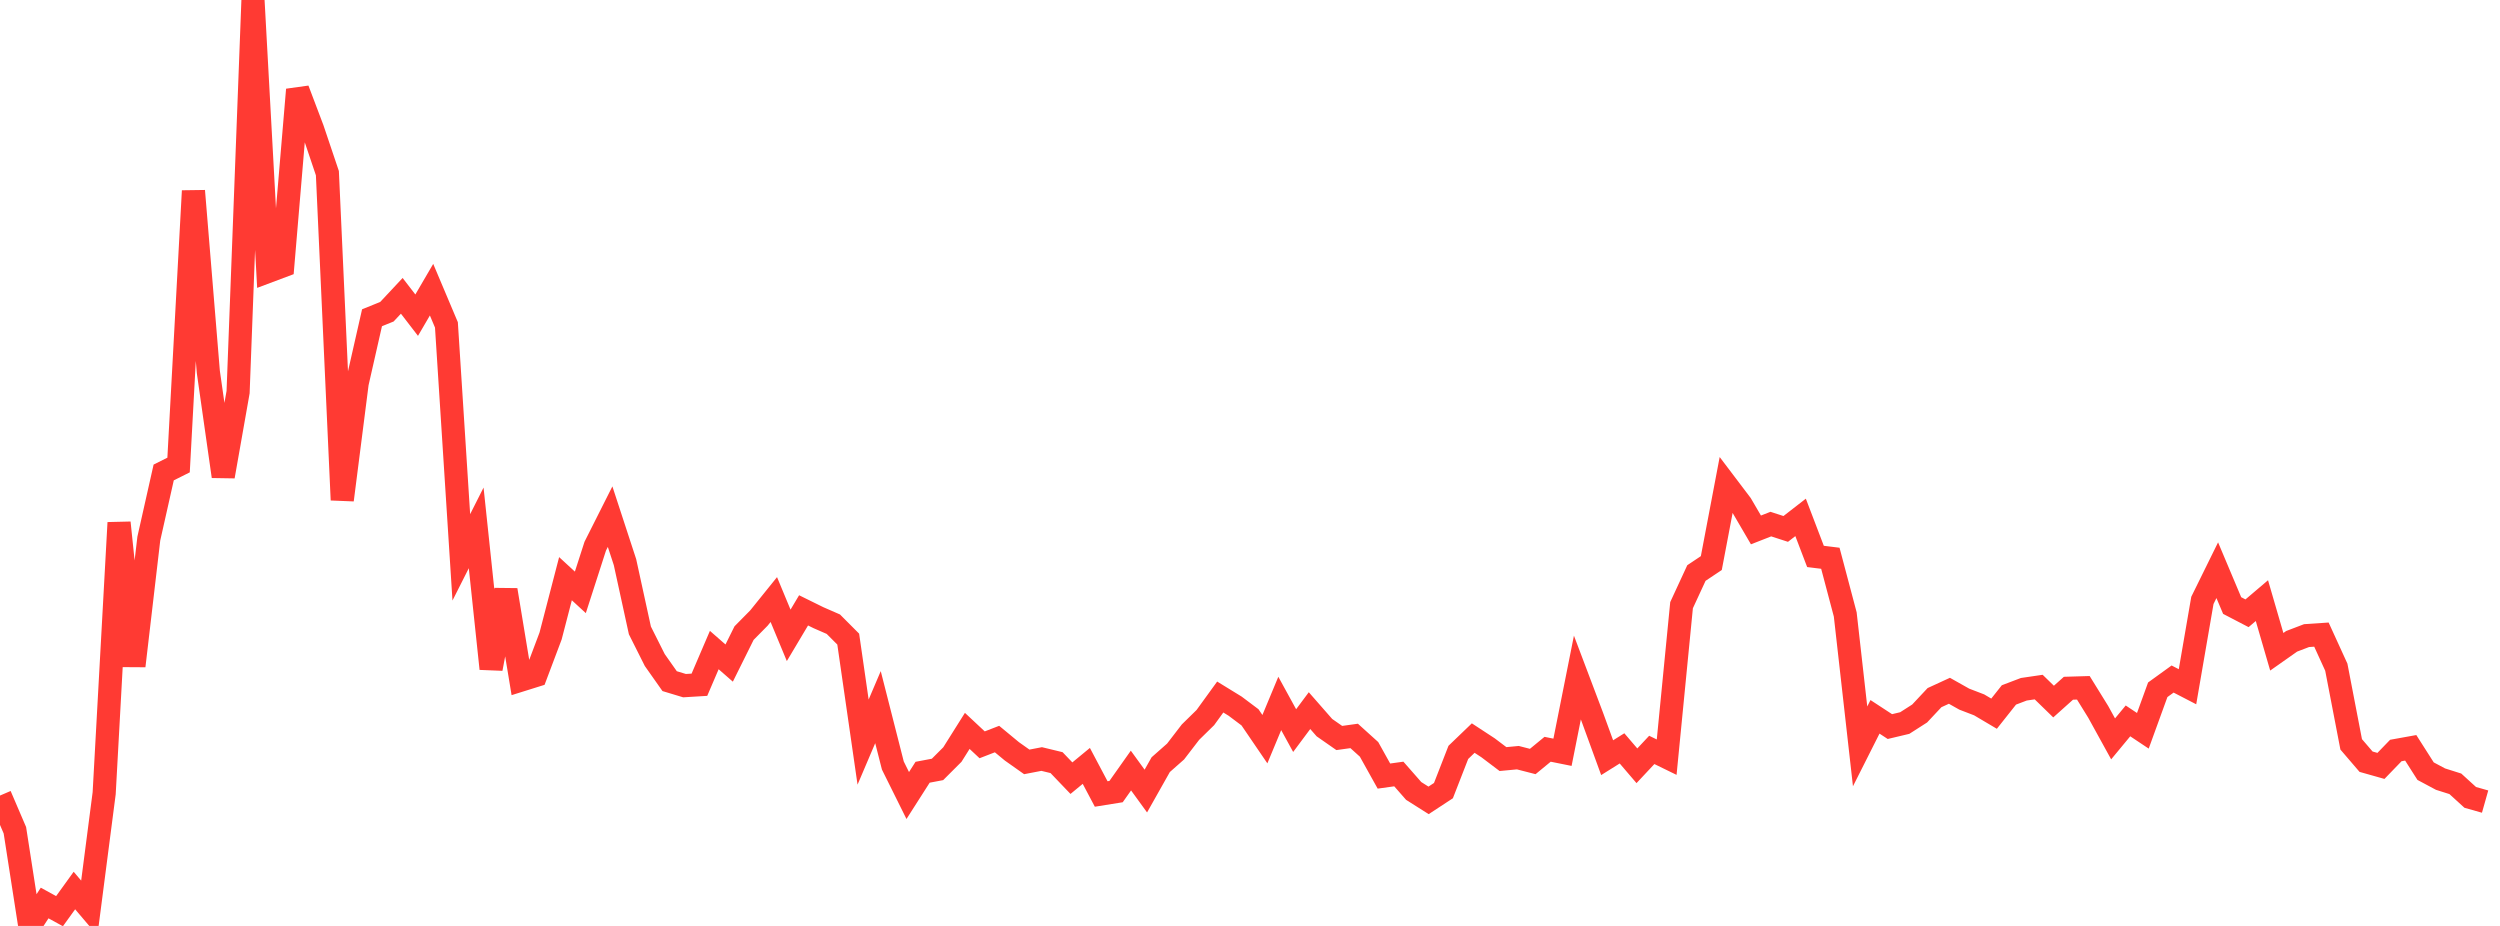 <?xml version="1.0" standalone="no"?>
<!DOCTYPE svg PUBLIC "-//W3C//DTD SVG 1.1//EN" "http://www.w3.org/Graphics/SVG/1.1/DTD/svg11.dtd">

<svg width="135" height="50" viewBox="0 0 135 50" preserveAspectRatio="none" 
  xmlns="http://www.w3.org/2000/svg"
  xmlns:xlink="http://www.w3.org/1999/xlink">


<polyline points="0.0, 42.96 0.804, 44.835 1.607, 50.0 2.411, 48.762 3.214, 49.203 4.018, 48.088 4.821, 49.035 5.625, 42.834 6.429, 28.226 7.232, 35.96 8.036, 29.084 8.839, 25.514 9.643, 25.111 10.446, 10.309 11.25, 20.084 12.054, 25.725 12.857, 21.175 13.661, 0.0 14.464, 14.661 15.268, 14.359 16.071, 4.842 16.875, 6.966 17.679, 9.352 18.482, 26.998 19.286, 20.695 20.089, 17.159 20.893, 16.833 21.696, 15.975 22.5, 17.019 23.304, 15.643 24.107, 17.544 24.911, 30.097 25.714, 28.506 26.518, 36.109 27.321, 31.86 28.125, 36.727 28.929, 36.475 29.732, 34.344 30.536, 31.249 31.339, 31.988 32.143, 29.494 32.946, 27.899 33.75, 30.357 34.554, 34.042 35.357, 35.641 36.161, 36.782 36.964, 37.025 37.768, 36.976 38.571, 35.103 39.375, 35.806 40.179, 34.188 40.982, 33.374 41.786, 32.376 42.589, 34.309 43.393, 32.959 44.196, 33.355 45.0, 33.706 45.804, 34.512 46.607, 40.073 47.411, 38.186 48.214, 41.339 49.018, 42.958 49.821, 41.701 50.625, 41.549 51.429, 40.745 52.232, 39.468 53.036, 40.22 53.839, 39.909 54.643, 40.574 55.446, 41.142 56.25, 40.987 57.054, 41.182 57.857, 42.021 58.661, 41.358 59.464, 42.875 60.268, 42.746 61.071, 41.61 61.875, 42.717 62.679, 41.291 63.482, 40.582 64.286, 39.536 65.089, 38.749 65.893, 37.639 66.696, 38.132 67.5, 38.736 68.304, 39.915 69.107, 37.986 69.911, 39.452 70.714, 38.374 71.518, 39.292 72.321, 39.852 73.125, 39.74 73.929, 40.466 74.732, 41.908 75.536, 41.796 76.339, 42.711 77.143, 43.22 77.946, 42.693 78.75, 40.629 79.554, 39.856 80.357, 40.382 81.161, 40.99 81.964, 40.914 82.768, 41.121 83.571, 40.461 84.375, 40.623 85.179, 36.587 85.982, 38.711 86.786, 40.915 87.589, 40.412 88.393, 41.352 89.196, 40.495 90.0, 40.887 90.804, 32.679 91.607, 30.943 92.411, 30.406 93.214, 26.179 94.018, 27.241 94.821, 28.616 95.625, 28.301 96.429, 28.562 97.232, 27.939 98.036, 30.047 98.839, 30.146 99.643, 33.18 100.446, 40.304 101.25, 38.709 102.054, 39.235 102.857, 39.044 103.661, 38.529 104.464, 37.672 105.268, 37.302 106.071, 37.754 106.875, 38.063 107.679, 38.539 108.482, 37.526 109.286, 37.22 110.089, 37.102 110.893, 37.885 111.696, 37.165 112.5, 37.141 113.304, 38.441 114.107, 39.899 114.911, 38.928 115.714, 39.463 116.518, 37.248 117.321, 36.668 118.125, 37.084 118.929, 32.421 119.732, 30.791 120.536, 32.699 121.339, 33.117 122.143, 32.434 122.946, 35.196 123.75, 34.63 124.554, 34.323 125.357, 34.269 126.161, 36.029 126.964, 40.195 127.768, 41.132 128.571, 41.359 129.375, 40.527 130.179, 40.382 130.982, 41.642 131.786, 42.072 132.589, 42.326 133.393, 43.059 134.196, 43.286" fill="none" stroke="#ff3a33" stroke-width="1.25"/>

</svg>